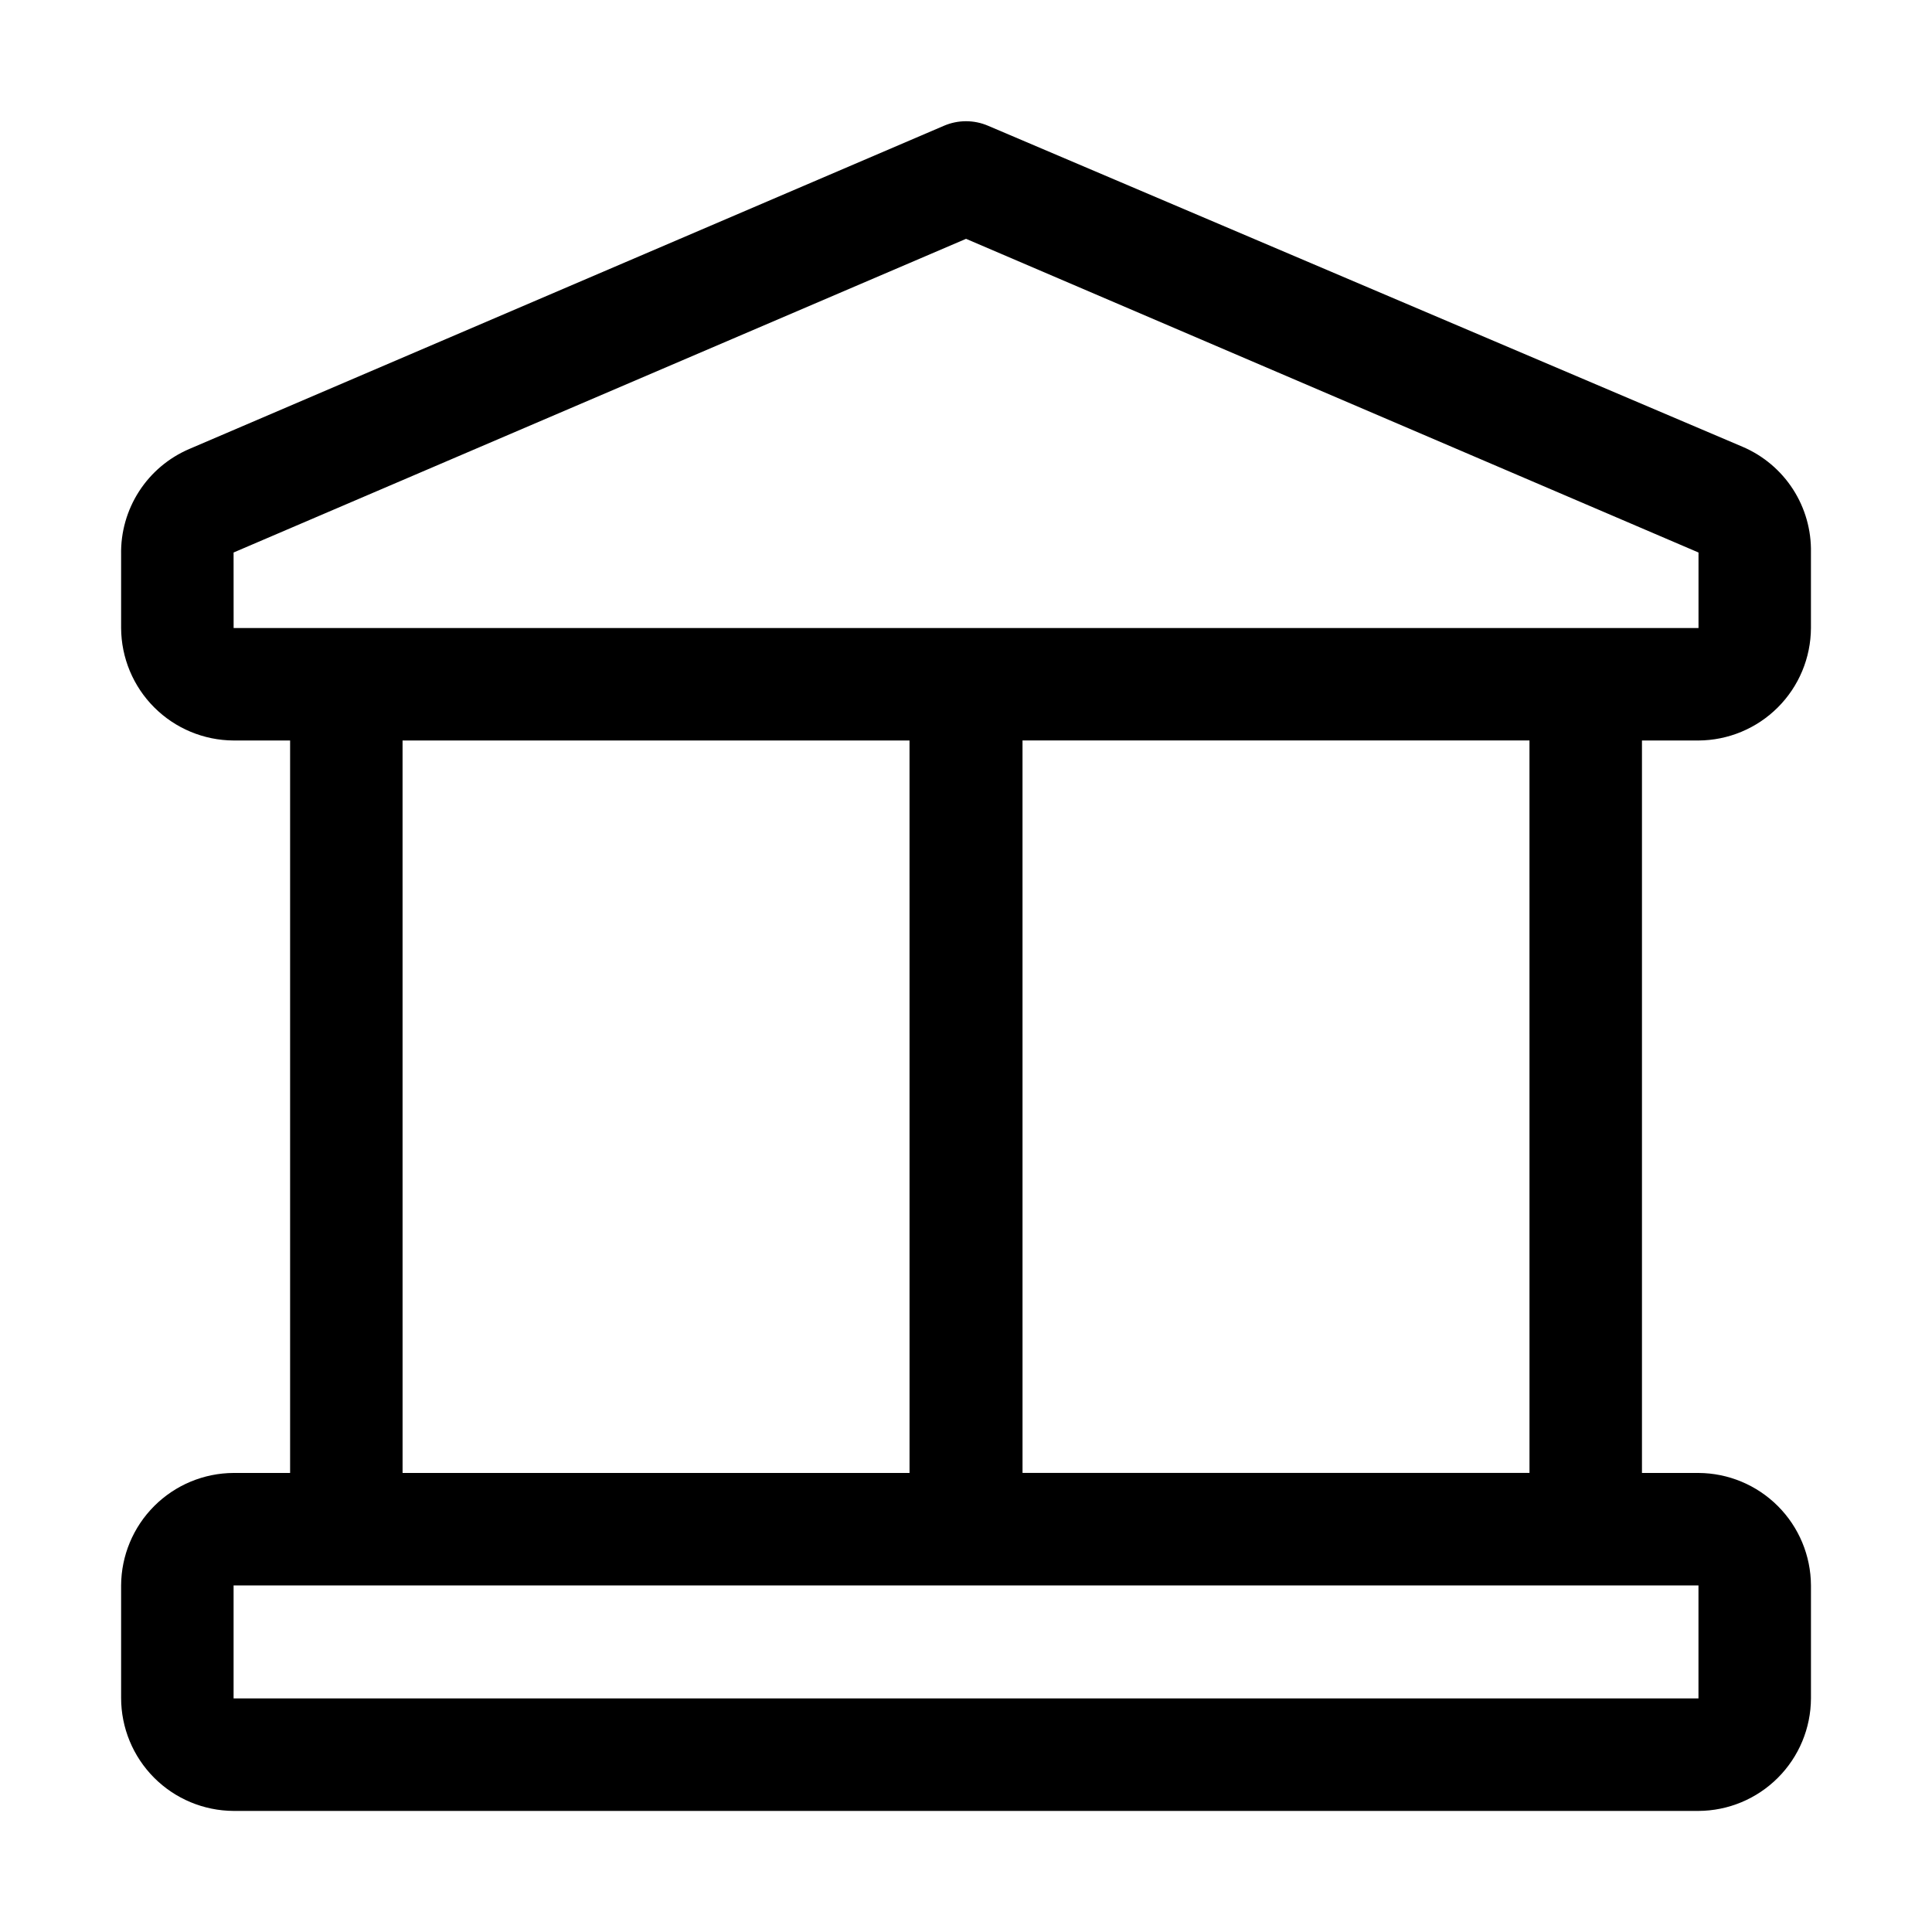 <?xml version="1.0" encoding="UTF-8"?>
<!-- Uploaded to: ICON Repo, www.iconrepo.com, Generator: ICON Repo Mixer Tools -->
<svg fill="#000000" width="800px" height="800px" version="1.1" viewBox="144 144 512 512" xmlns="http://www.w3.org/2000/svg">
 <path d="m594.11 340.24c7.894-0.039 15.453-3.191 21.035-8.773 5.586-5.582 8.738-13.141 8.773-21.035v-20.012c0.117-5.934-1.535-11.766-4.754-16.754-3.215-4.984-7.848-8.898-13.301-11.238l-199.98-85.086c-3.75-1.621-8.004-1.621-11.754 0l-199.98 85.648c-5.453 2.336-10.086 6.25-13.301 11.234-3.215 4.988-4.871 10.82-4.754 16.754v19.453c0.039 7.894 3.191 15.453 8.773 21.035s13.141 8.734 21.035 8.773h14.977v194.11h-14.977c-7.894 0.035-15.453 3.188-21.035 8.773-5.582 5.582-8.734 13.141-8.773 21.035v29.809c0 7.918 3.137 15.516 8.723 21.129 5.586 5.613 13.168 8.781 21.086 8.82h388.21c7.894-0.035 15.453-3.188 21.035-8.773 5.586-5.582 8.738-13.141 8.773-21.035v-29.949c-0.035-7.894-3.188-15.453-8.773-21.035-5.582-5.586-13.141-8.738-21.035-8.773h-14.977v-194.11zm-388.21-49.82 194.11-83.129 194.11 83.129v20.012h-388.21zm44.781 49.82h134.35l0.004 194.11h-134.35zm343.43 253.86h-388.21v-29.949h388.21zm-44.781-59.758h-134.35l-0.004-194.11h134.35z"/>
</svg>